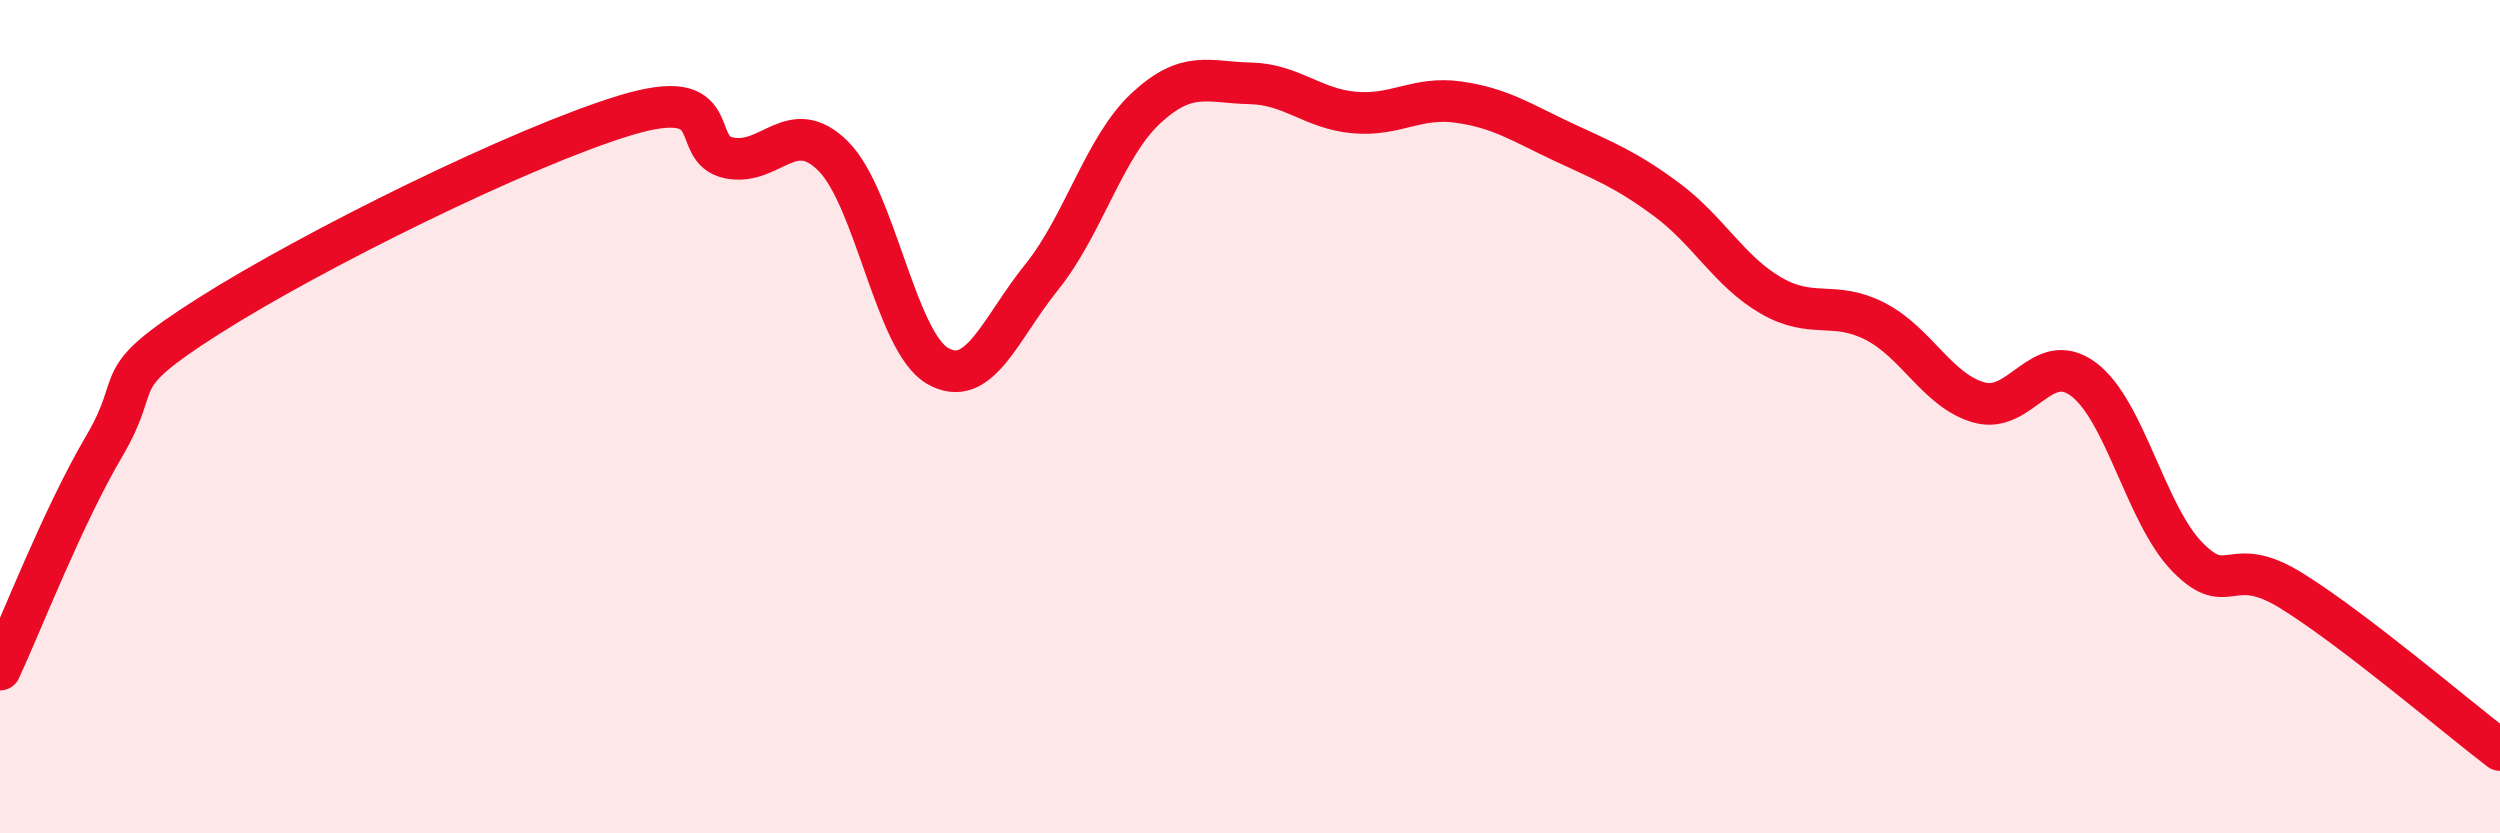 
    <svg width="60" height="20" viewBox="0 0 60 20" xmlns="http://www.w3.org/2000/svg">
      <path
        d="M 0,16.07 C 0.5,15 1.5,12.41 2.5,10.71 C 3.5,9.01 2.5,9.18 5,7.59 C 7.5,6 12.5,3.53 15,2.77 C 17.5,2.01 16.5,3.59 17.5,3.79 C 18.5,3.99 19,2.75 20,3.75 C 21,4.75 21.5,8.2 22.5,8.78 C 23.5,9.36 24,7.89 25,6.65 C 26,5.41 26.5,3.53 27.5,2.6 C 28.5,1.67 29,1.98 30,2 C 31,2.02 31.5,2.61 32.5,2.7 C 33.5,2.79 34,2.31 35,2.45 C 36,2.59 36.5,2.93 37.5,3.4 C 38.5,3.87 39,4.05 40,4.79 C 41,5.53 41.5,6.51 42.5,7.09 C 43.5,7.67 44,7.2 45,7.71 C 46,8.22 46.5,9.38 47.5,9.66 C 48.5,9.94 49,8.36 50,9.1 C 51,9.84 51.5,12.35 52.5,13.37 C 53.5,14.39 53.5,13.25 55,14.18 C 56.5,15.11 59,17.24 60,18L60 20L0 20Z"
        fill="#EB0A25"
        opacity="0.1"
        stroke-linecap="round"
        stroke-linejoin="round"
      />
      <path
        d="M 0,16.07 C 0.5,15 1.5,12.41 2.5,10.71 C 3.5,9.01 2.5,9.18 5,7.59 C 7.5,6 12.5,3.53 15,2.77 C 17.5,2.01 16.5,3.59 17.5,3.79 C 18.5,3.99 19,2.75 20,3.75 C 21,4.75 21.5,8.2 22.5,8.78 C 23.5,9.36 24,7.89 25,6.65 C 26,5.41 26.5,3.53 27.5,2.6 C 28.5,1.67 29,1.98 30,2 C 31,2.02 31.5,2.61 32.5,2.7 C 33.5,2.79 34,2.31 35,2.45 C 36,2.59 36.5,2.93 37.5,3.4 C 38.5,3.87 39,4.05 40,4.79 C 41,5.53 41.5,6.51 42.5,7.09 C 43.5,7.67 44,7.2 45,7.71 C 46,8.22 46.5,9.38 47.5,9.66 C 48.5,9.94 49,8.36 50,9.1 C 51,9.84 51.5,12.35 52.5,13.37 C 53.5,14.39 53.5,13.25 55,14.18 C 56.5,15.11 59,17.24 60,18"
        stroke="#EB0A25"
        stroke-width="1"
        fill="none"
        stroke-linecap="round"
        stroke-linejoin="round"
      />
    </svg>
  